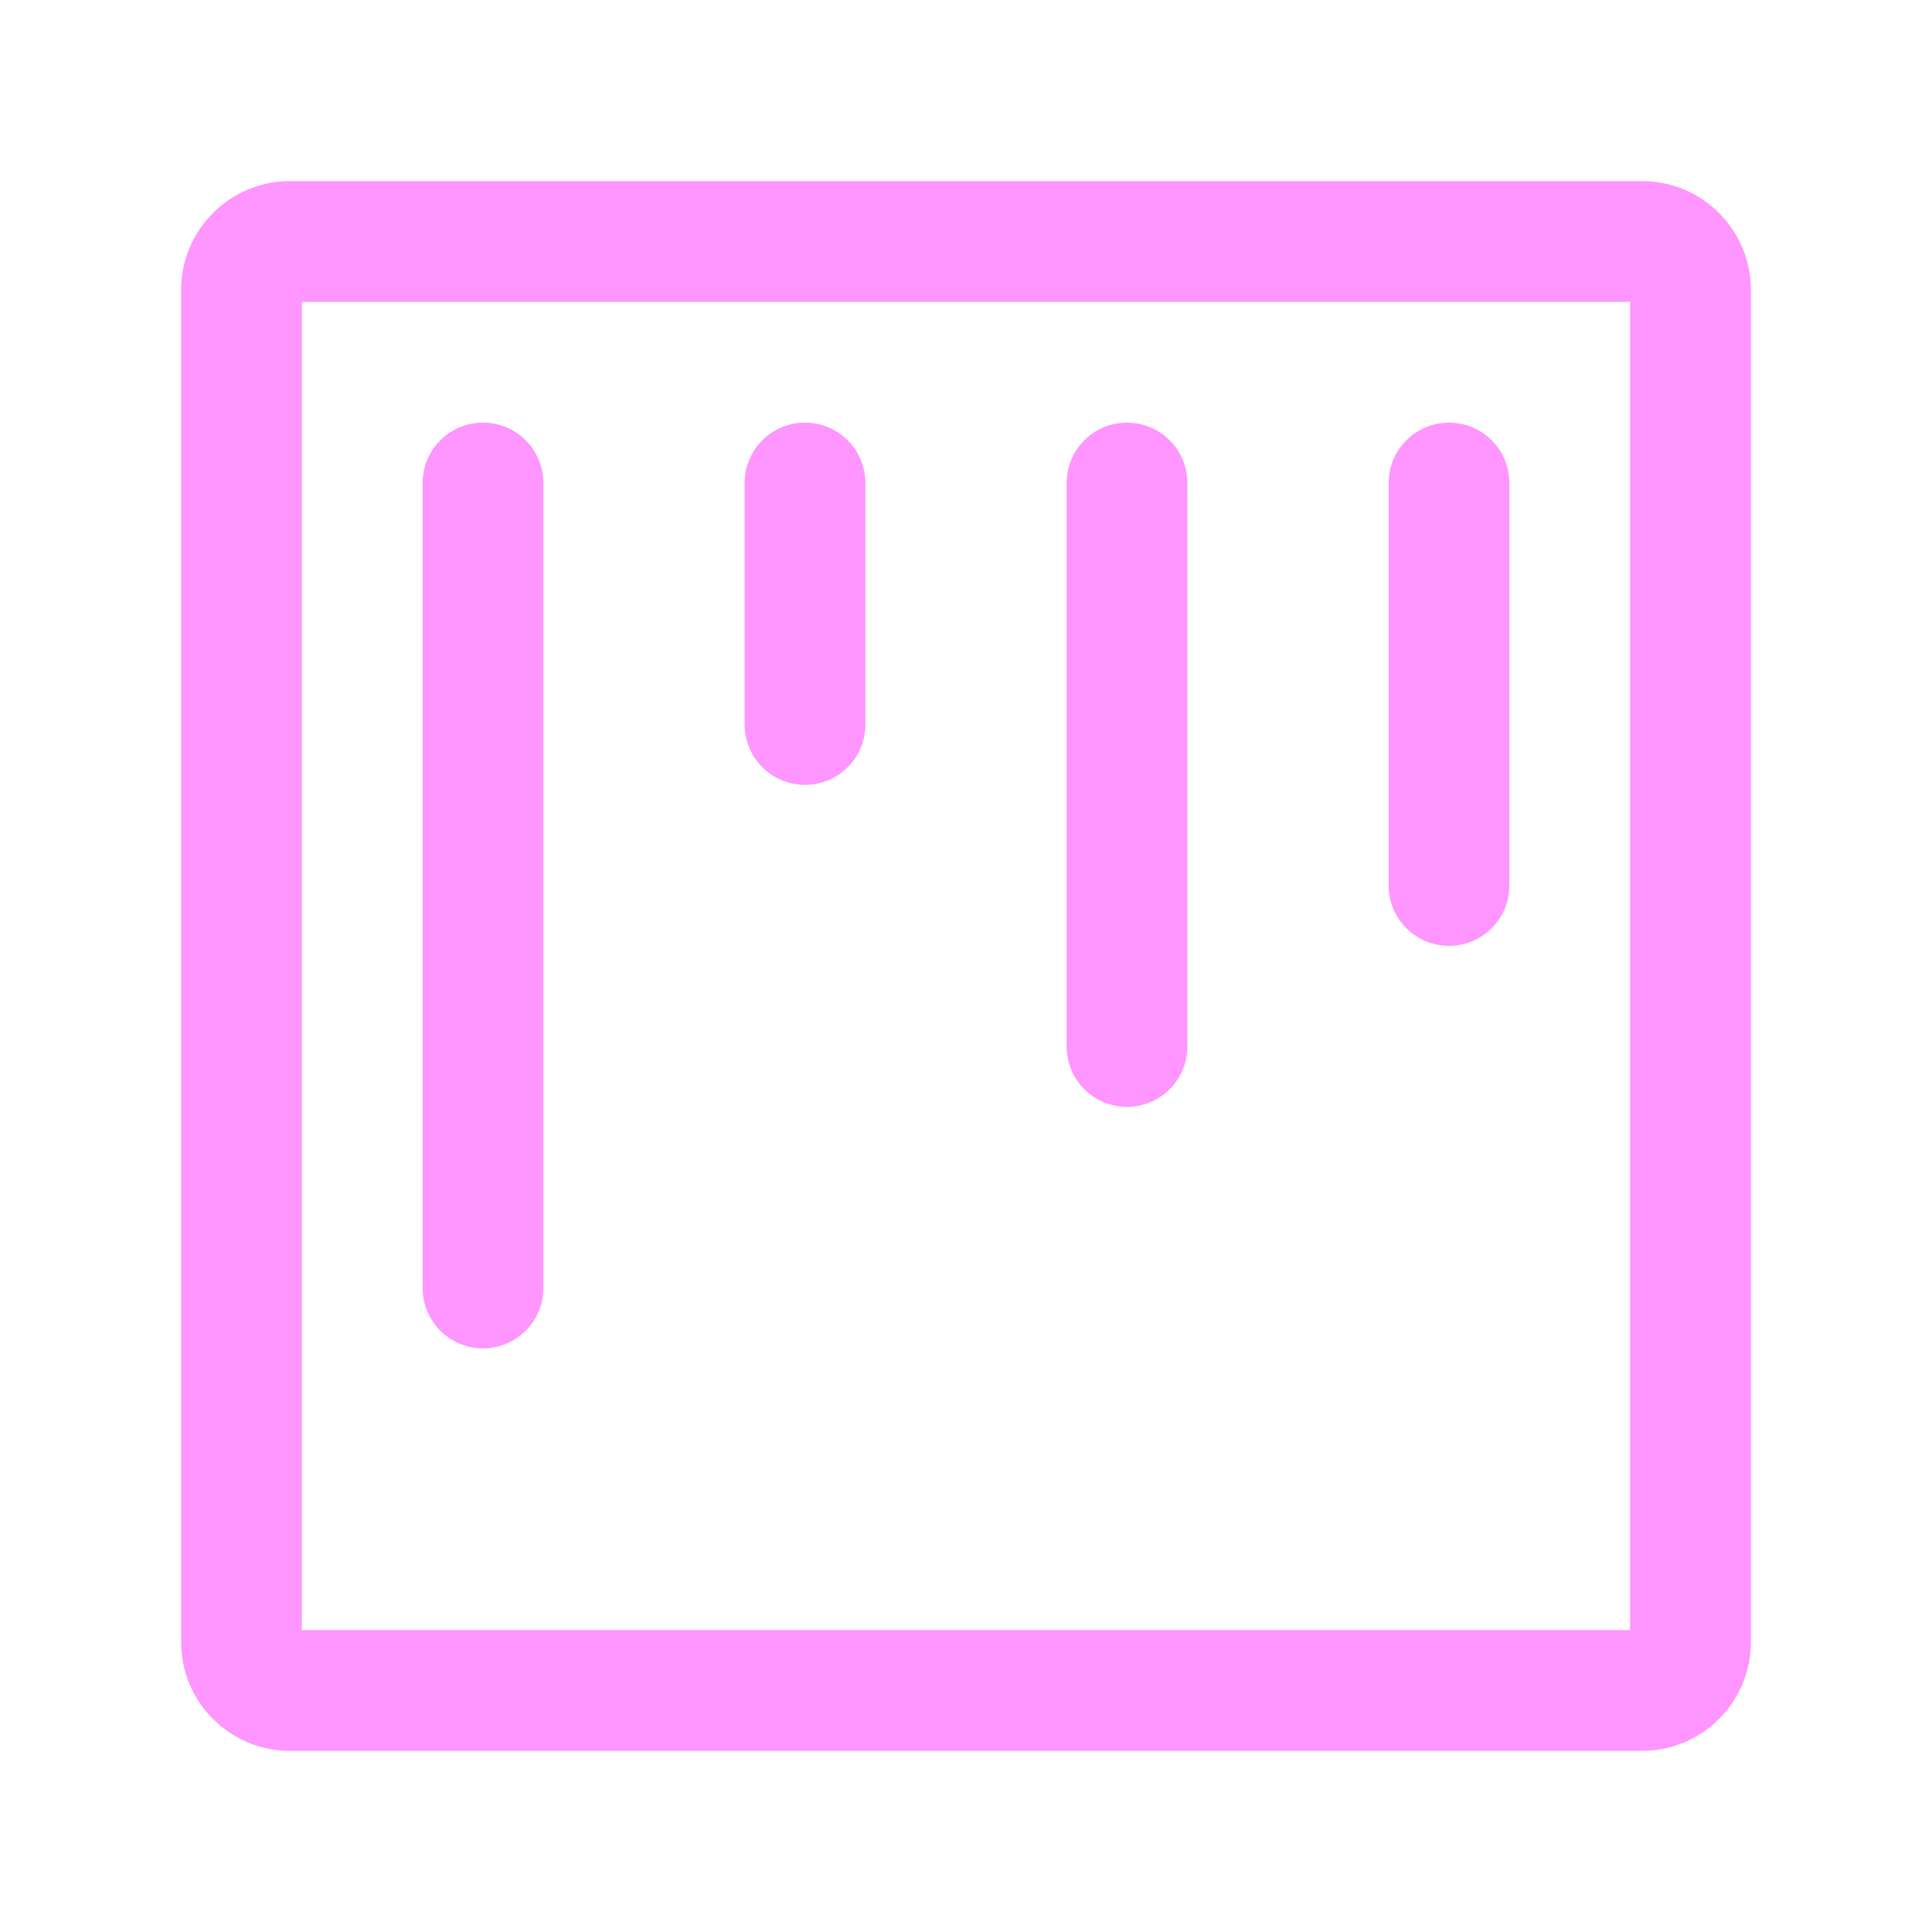 <svg width="24" height="24" viewBox="0 0 24 24" fill="none" xmlns="http://www.w3.org/2000/svg">
<path d="M3 3.6V20.4C3 20.731 3.269 21 3.6 21H20.4C20.731 21 21 20.731 21 20.4V3.6C21 3.269 20.731 3 20.4 3H3.6C3.269 3 3 3.269 3 3.6Z" stroke="#FF95FE" stroke-width="1.5" stroke-linecap="round" stroke-linejoin="round"/>
<path d="M6 6V16" stroke="#FF95FE" stroke-width="1.5" stroke-linecap="round" stroke-linejoin="round"/>
<path d="M10 6V9" stroke="#FF95FE" stroke-width="1.5" stroke-linecap="round" stroke-linejoin="round"/>
<path d="M14 6V13" stroke="#FF95FE" stroke-width="1.5" stroke-linecap="round" stroke-linejoin="round"/>
<path d="M18 6V11" stroke="#FF95FE" stroke-width="1.5" stroke-linecap="round" stroke-linejoin="round"/>
</svg>
